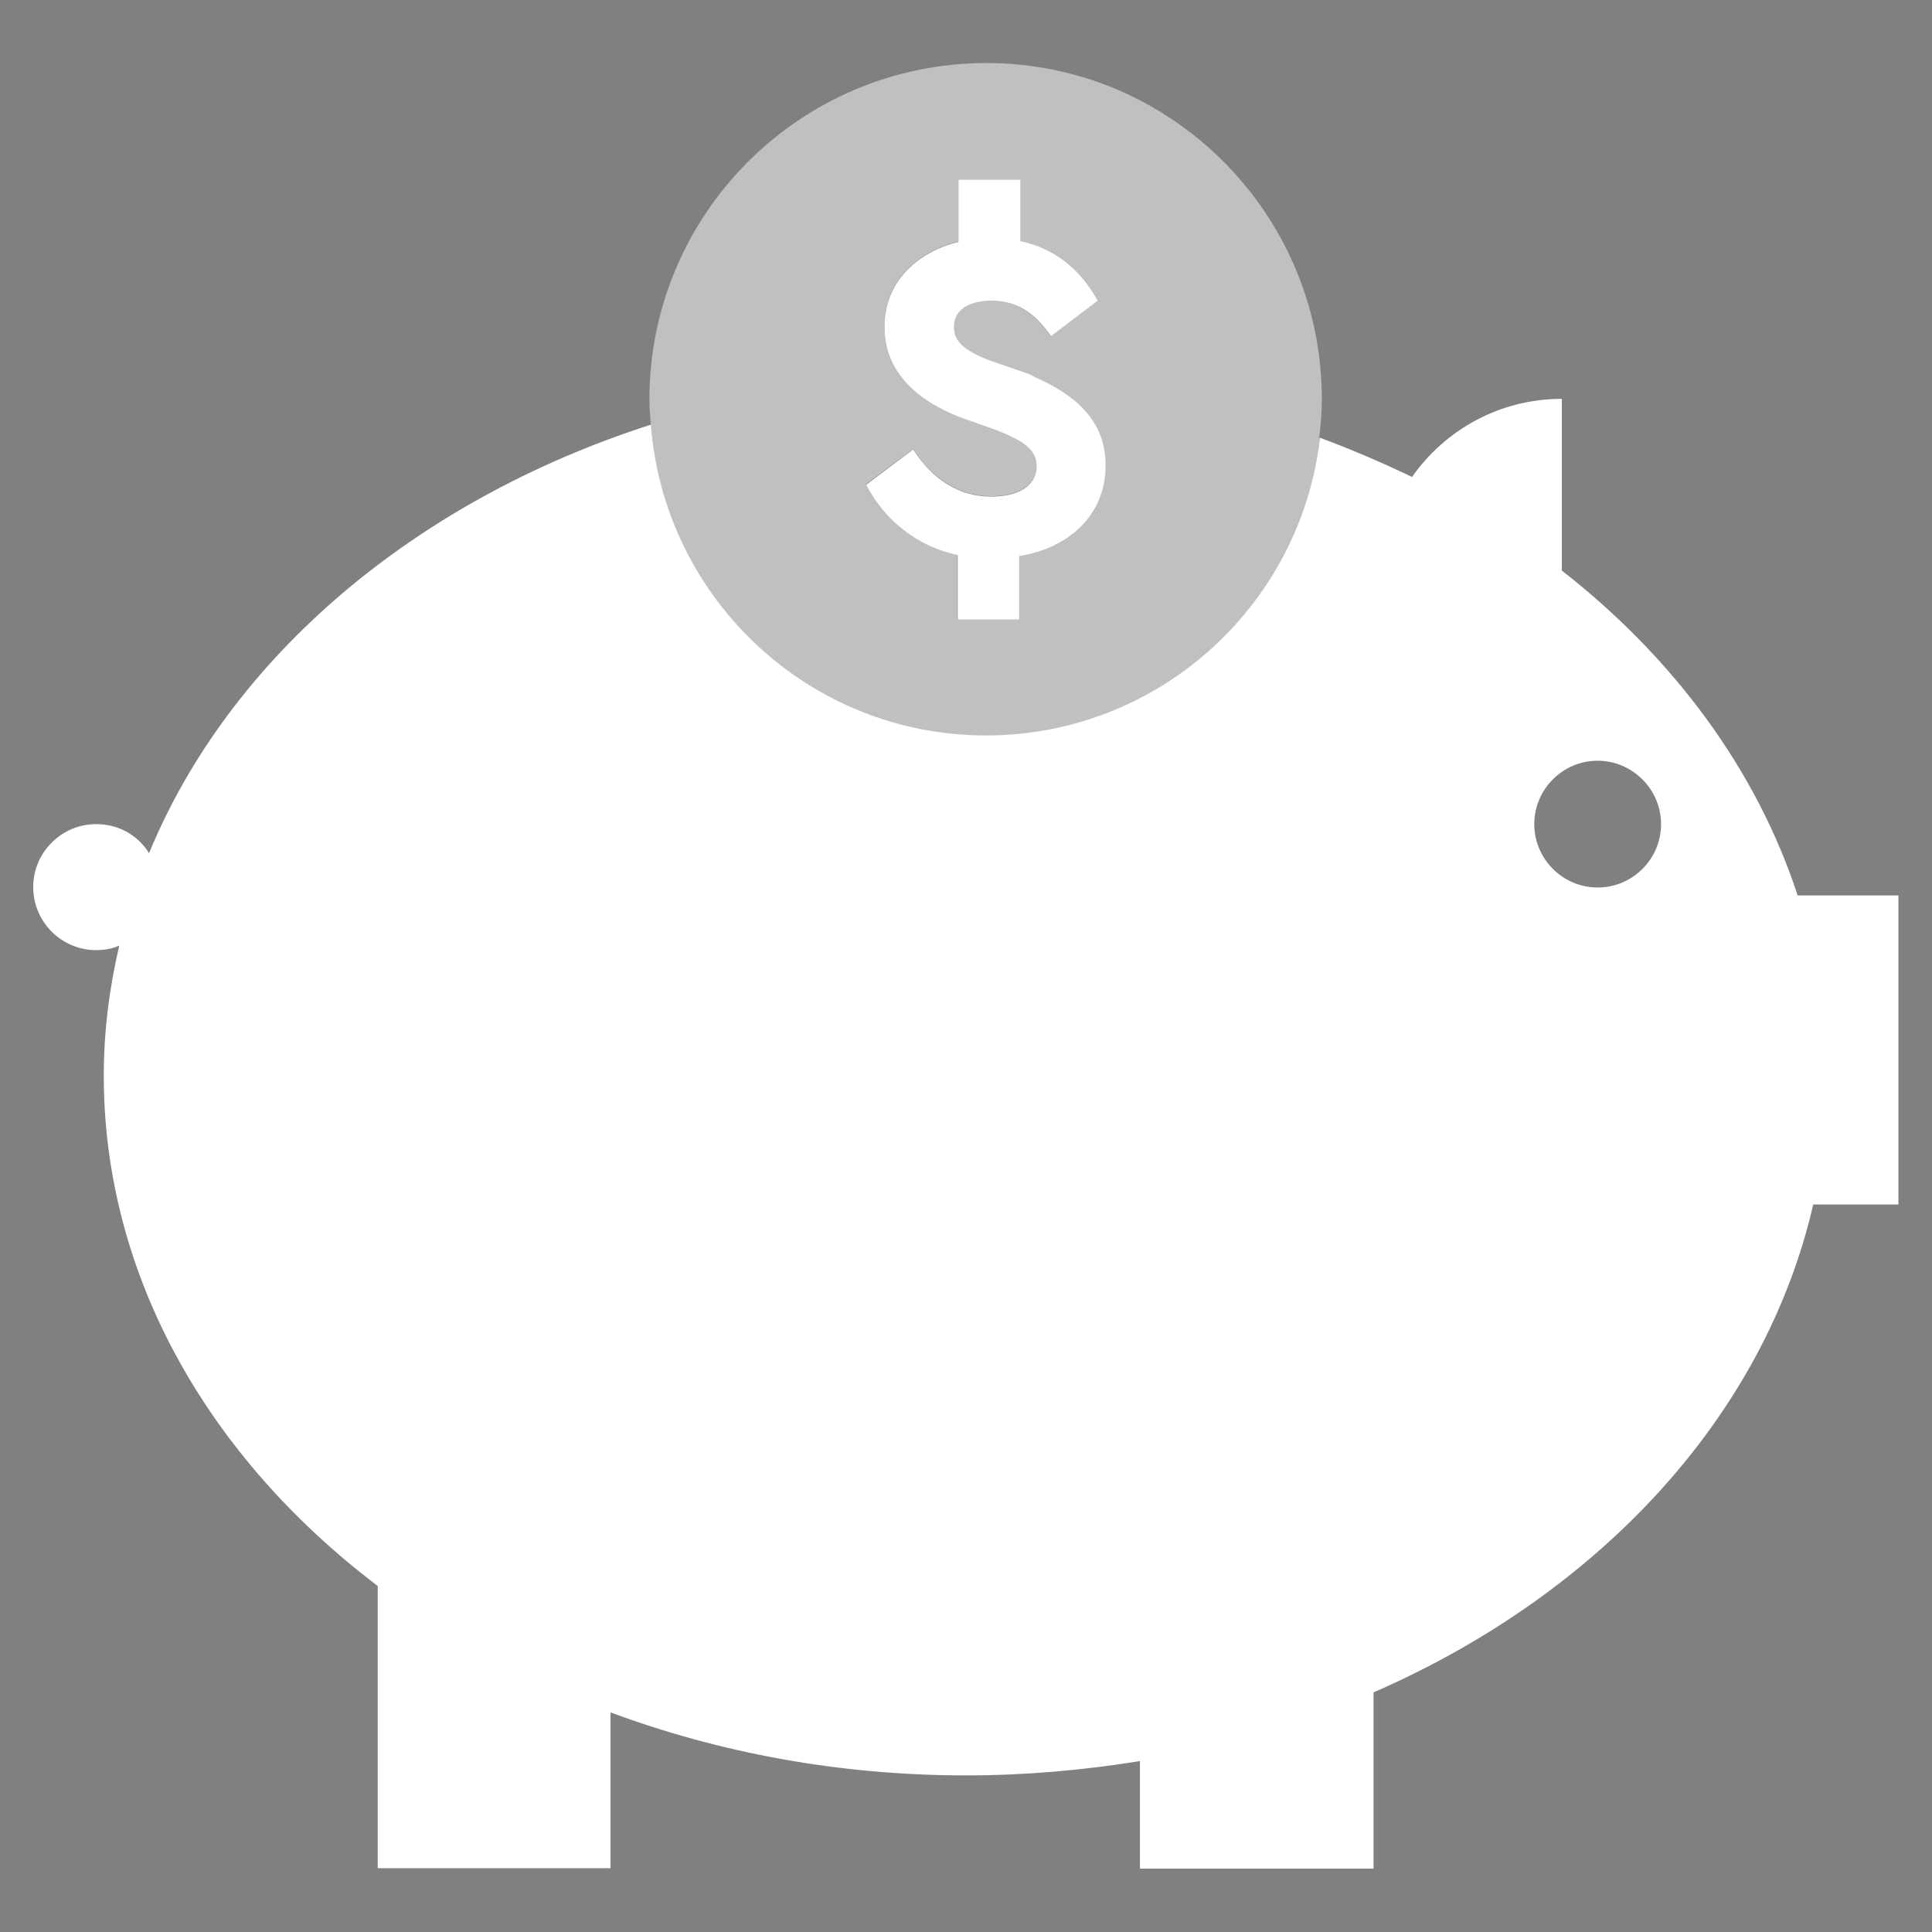 <?xml version="1.0" encoding="utf-8"?>
<!-- Generator: Adobe Illustrator 23.0.3, SVG Export Plug-In . SVG Version: 6.00 Build 0)  -->
<svg version="1.1" id="Layer_1" xmlns="http://www.w3.org/2000/svg" xmlns:xlink="http://www.w3.org/1999/xlink" x="0px" y="0px"
	 viewBox="0 0 512 512" style="enable-background:new 0 0 512 512;" xml:space="preserve">
<rect x="0" y="0" width="512" height="512" fill="#808080" stroke="none"/>
<style type="text/css">
	.st0{opacity:0.5;fill:#FFFFFF;}
	.st1{opacity:0.5;fill:#231F20;enable-background:new    ;}
	.st2{fill:#FFFFFF;}
</style>
<path class="st0" d="M172.1,105.9c0,2.3,0.2,4.6,0.4,6.8c3.5,46,41.9,82.4,88.8,82.4c45.7,0,83.3-34.5,88.5-78.9c0,0,0,0,0,0
	c-0.1,0-0.1-0.1-0.2-0.1c0.4-3.4,0.7-6.8,0.7-10.3c0-36.9-22.4-68.5-54.3-82.1c-10.7-4.5-22.4-7-34.7-7
	C212,16.8,172.1,56.7,172.1,105.9z M290.8,79.7l-12.4,9.4c-4.4-6.5-9.4-9.4-15.8-9.4c-4.9,0-9.9,1.7-9.9,7c0,4.4,3.7,6.5,9.2,8.7
	l10.4,3.6c1.1,0.4,1.8,1,2.9,1.4c11.4,5.1,17.7,12.4,17.7,22.9c0,13.2-9.5,21.9-22.9,24.1v16.8h-16.3V147
	c-10.9-2.3-19.3-9.1-24.3-18.6L242,119c5.1,7.9,12,12.5,20.7,12.5c6.8,0,12-2.6,12-8.1c0-4.8-4.4-7-10.6-9.5l-9.3-3.3
	c-6.6-2.4-12-5.9-15.6-10.4c-3.1-3.8-4.8-8.2-4.8-13.7c0-11.4,8.1-19.7,19.6-22.5V47.6h16.3v16.3C280.1,65.9,286.7,72,290.8,79.7z"
	/>
<g>
	<path class="st1" d="M349.6,116.1c0.1,0,0.1,0.1,0.2,0.1"/>
	<path class="st2" d="M172.3,112.6c-62.4,20.1-111.4,61.6-132.8,113.5c-2.9-4.7-8-7.7-14-7.7c-9.2,0-16.7,7.5-16.7,16.7
		c0,9.2,7.5,16.7,16.7,16.7c2.1,0,4.3-0.4,6.1-1.2c-2.6,11.1-4.1,22.7-4.1,34.4c0,53.4,28,101.5,72.6,135.3v74.8h61.7v-41.3
		c28.8,10.7,60.6,16.7,94.2,16.7c15.8,0,31.3-1.4,46.1-3.8v28.5H364v-46.7c59.9-26.1,103.6-73.2,116.5-129.2v-0.1h22.6v-81.9h-26.7
		c-10.9-33.3-32.8-62.9-62.5-86.1v-45.5c-16.5,0-30.9,8.2-39.7,20.7c-7.9-3.8-16.1-7.3-24.4-10.4c0,0,0,0,0,0
		c-5.1,44.4-42.7,78.9-88.5,78.9c-46.9,0-85.3-36.3-88.8-82.4 M423.4,235.2c-9.2,0-16.8-7.5-16.8-16.8c0-9.2,7.5-16.8,16.8-16.8
		c9.2,0,16.8,7.6,16.8,16.8S432.7,235.2,423.4,235.2z"/>
</g>
<path class="st2" d="M254,47.6v16.5c-11.4,2.8-19.6,11-19.6,22.5c0,5.4,1.7,9.9,4.8,13.7c3.6,4.5,9,7.9,15.6,10.4l9.3,3.3
	c6.2,2.5,10.6,4.7,10.6,9.5c0,5.5-5.2,8.1-12,8.1c-8.7,0-15.6-4.6-20.7-12.5l-12.5,9.4c5,9.5,13.5,16.3,24.3,18.6v17.1h16.3v-16.8
	c13.4-2.2,22.9-11,22.9-24.1c0-10.5-6.3-17.7-17.7-22.9c-1.1-0.4-1.8-1-2.9-1.4l-10.4-3.6c-5.5-2.2-9.2-4.4-9.2-8.7
	c0-5.2,4.9-7,9.9-7c6.4,0,11.4,2.9,15.8,9.4l12.4-9.4c-4.2-7.7-10.8-13.8-20.5-15.8V47.6H254z"/>
</svg>
